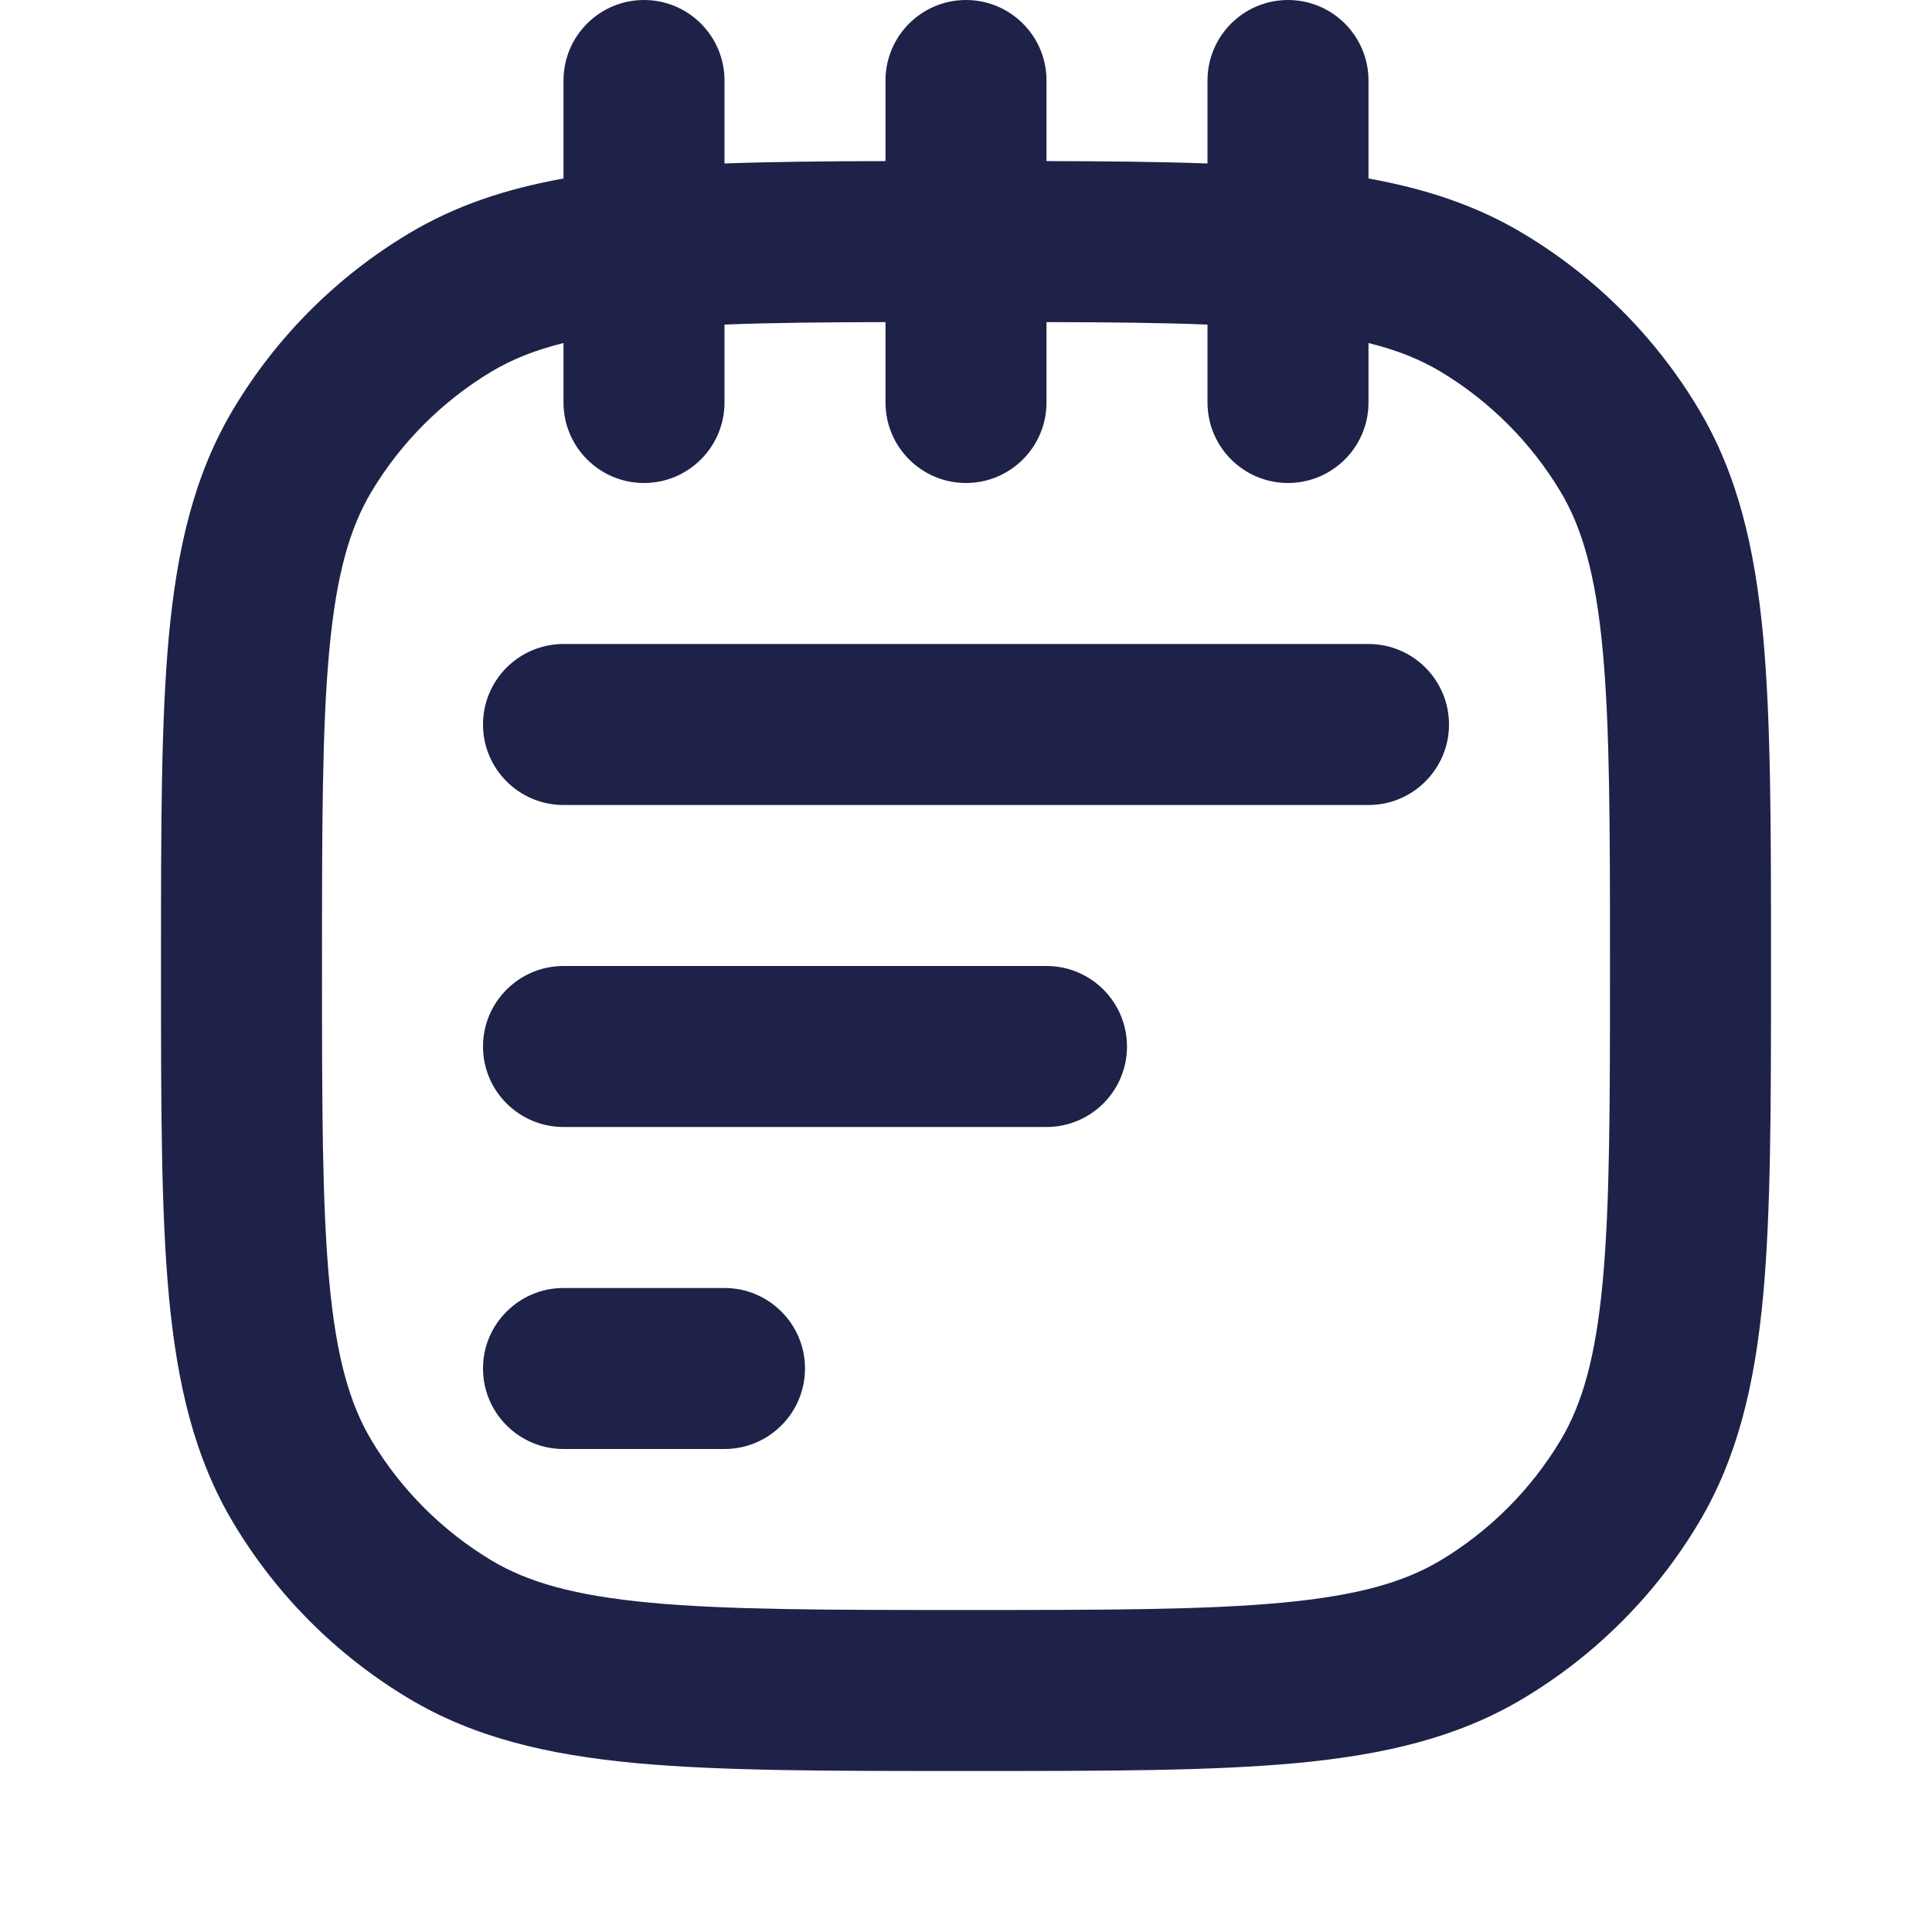 <svg width="18" height="18" viewBox="0 0 18 18" fill="none" xmlns="http://www.w3.org/2000/svg">
<path fill-rule="evenodd" clip-rule="evenodd" d="M6.75 0.75C6.75 0.336 6.414 0 6 0C5.586 0 5.25 0.336 5.25 0.75V1.663C4.718 1.759 4.244 1.914 3.808 2.176C3.138 2.577 2.577 3.138 2.176 3.808C1.81 4.419 1.651 5.104 1.574 5.919C1.5 6.715 1.5 7.709 1.5 8.962V8.962V9V9.038V9.038C1.5 10.291 1.5 11.285 1.574 12.081C1.651 12.896 1.81 13.581 2.176 14.192C2.577 14.862 3.138 15.423 3.808 15.824C4.419 16.19 5.104 16.349 5.919 16.426C6.715 16.5 7.709 16.5 8.962 16.5H9H9.038C10.291 16.5 11.285 16.5 12.081 16.426C12.896 16.349 13.581 16.19 14.192 15.824C14.862 15.423 15.423 14.862 15.824 14.192C16.19 13.581 16.349 12.896 16.426 12.081C16.5 11.285 16.5 10.291 16.5 9.038V9V8.962C16.5 7.709 16.5 6.715 16.426 5.919C16.349 5.104 16.19 4.419 15.824 3.808C15.423 3.138 14.862 2.577 14.192 2.176C13.756 1.914 13.282 1.759 12.75 1.663V0.75C12.75 0.336 12.414 0 12 0C11.586 0 11.25 0.336 11.25 0.75V1.523C10.803 1.507 10.305 1.502 9.75 1.501V0.75C9.75 0.336 9.414 0 9 0C8.586 0 8.25 0.336 8.25 0.75V1.501C7.695 1.502 7.197 1.507 6.75 1.523V0.75ZM11.25 3.024C10.822 3.007 10.329 3.002 9.75 3.001V3.75C9.75 4.164 9.414 4.5 9 4.5C8.586 4.5 8.25 4.164 8.25 3.75V3.001C7.671 3.002 7.178 3.007 6.75 3.024V3.75C6.75 4.164 6.414 4.5 6 4.5C5.586 4.5 5.25 4.164 5.25 3.75V3.196C4.978 3.263 4.765 3.351 4.579 3.462C4.121 3.737 3.737 4.121 3.462 4.579C3.259 4.918 3.134 5.351 3.068 6.058C3.001 6.777 3 7.7 3 9C3 10.3 3.001 11.223 3.068 11.942C3.134 12.649 3.259 13.082 3.462 13.421C3.737 13.879 4.121 14.263 4.579 14.538C4.918 14.741 5.351 14.866 6.058 14.932C6.777 14.999 7.7 15 9 15C10.3 15 11.223 14.999 11.942 14.932C12.649 14.866 13.082 14.741 13.421 14.538C13.879 14.263 14.263 13.879 14.538 13.421C14.741 13.082 14.866 12.649 14.932 11.942C14.999 11.223 15 10.3 15 9C15 7.7 14.999 6.777 14.932 6.058C14.866 5.351 14.741 4.918 14.538 4.579C14.263 4.121 13.879 3.737 13.421 3.462C13.235 3.351 13.022 3.263 12.75 3.196V3.75C12.75 4.164 12.414 4.5 12 4.5C11.586 4.5 11.25 4.164 11.25 3.75V3.024ZM4.5 6.75C4.5 6.336 4.836 6 5.25 6H12.75C13.164 6 13.5 6.336 13.5 6.75C13.5 7.164 13.164 7.5 12.75 7.5H5.25C4.836 7.5 4.5 7.164 4.5 6.75ZM5.25 9C4.836 9 4.5 9.336 4.5 9.75C4.5 10.164 4.836 10.5 5.25 10.5H9.75C10.164 10.5 10.5 10.164 10.5 9.75C10.5 9.336 10.164 9 9.75 9H5.25ZM4.5 12.75C4.5 12.336 4.836 12 5.25 12H6.75C7.164 12 7.5 12.336 7.5 12.75C7.5 13.164 7.164 13.5 6.75 13.5H5.25C4.836 13.5 4.5 13.164 4.5 12.75Z" fill="#1E2248"/>
</svg>
